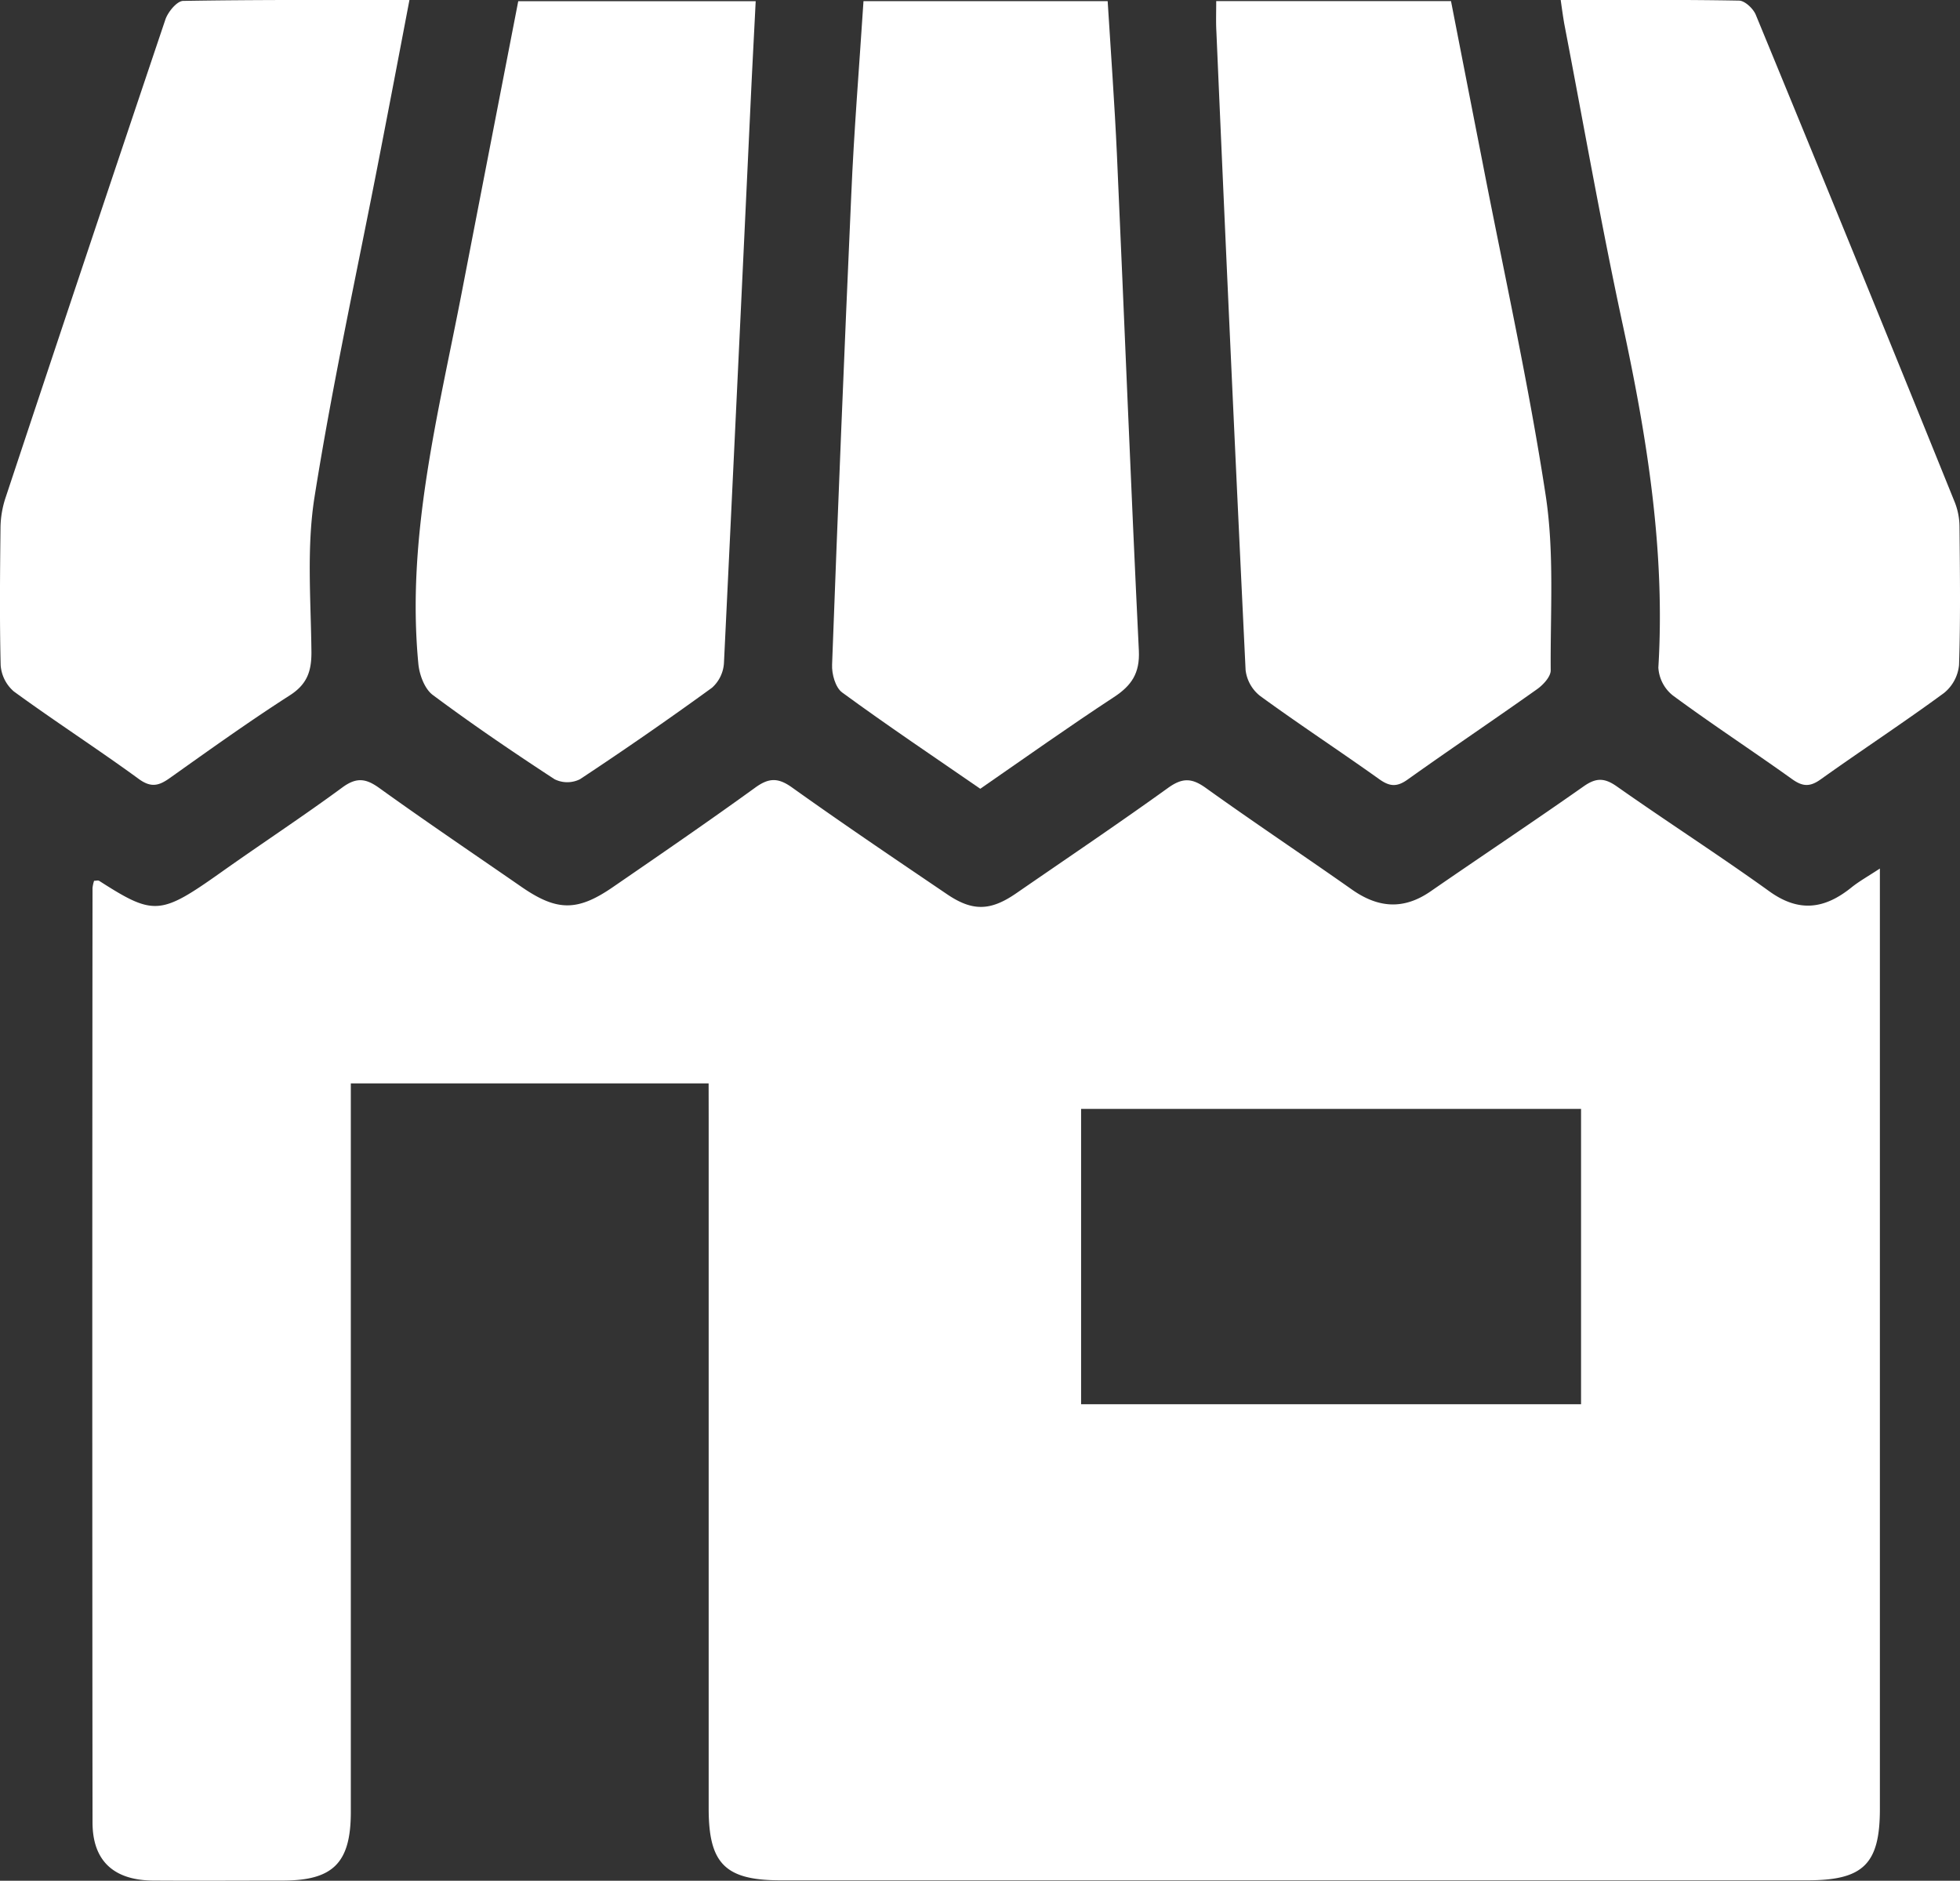 <svg xmlns="http://www.w3.org/2000/svg" viewBox="0 0 390.19 374.37"><rect x="0" y="0" width="390.19" height="374.37" fill="#333333" stroke="none"/><defs><style>.cls-1{fill:#ffffff;}</style></defs><title>crxAsset 8store</title><g id="Layer_2" data-name="Layer 2"><g id="Layer_1-2" data-name="Layer 1"><path class="cls-1" d="M141.07,215.66H69.84v6.55q0,69.24,0,138.49c0,10.07-3.49,13.61-13.42,13.64-8.66,0-17.33.06-26,0-7.78-.08-12-3.92-12-11.58q-.09-93,0-186a6.93,6.93,0,0,1,.31-1.43c.37,0,.75-.12,1,0,10.92,7,12.19,6.87,24.28-1.69,8-5.68,16.23-11.07,24.14-16.89,2.83-2.08,4.7-1.81,7.4.14,9.33,6.71,18.86,13.14,28.31,19.68,7,4.82,11.07,4.9,18.17,0,9.46-6.5,18.93-13,28.22-19.72,2.72-2,4.57-2.14,7.41-.11C167.83,164,178.2,171,188.53,178c5.05,3.43,8.63,3.36,13.74-.16,10.15-7,20.37-13.88,30.37-21.08,2.83-2,4.69-1.86,7.4.08,9.6,6.88,19.43,13.43,29.08,20.22,5.23,3.69,10.29,4.1,15.68.37,10.13-7,20.4-13.82,30.48-20.91,2.45-1.72,4.11-1.71,6.56,0,10.06,7.08,20.42,13.73,30.4,20.91,5.91,4.25,11,3.52,16.32-.76,1.5-1.21,3.21-2.16,5.68-3.78v5.73q0,90.75,0,181.49c0,10.94-3.31,14.18-14.38,14.18H155.38c-11,0-14.3-3.31-14.3-14.29q0-68.75,0-137.49Zm173.68,63.86V220.73H215.22v58.79Z"/><path class="cls-1" d="M81.51,0c-2.05,10.78-4,21-6,31.27-4.37,22.56-9.3,45-12.9,67.69-1.6,10.09-.71,20.6-.61,30.91,0,3.85-.91,6.37-4.33,8.56-8.12,5.21-16,10.86-23.86,16.44-2.1,1.49-3.65,2-6.1.25-8.22-6-16.75-11.5-24.95-17.48a7.61,7.61,0,0,1-2.63-5.24C-.09,123.26,0,114.1.1,104.93a19.72,19.72,0,0,1,1-5.84Q16.91,51.45,32.92,3.9c.51-1.52,2.3-3.69,3.53-3.72C51.24-.07,66,0,81.51,0Z"/><path class="cls-1" d="M171.9.23h48.61c.63,10.27,1.38,20.36,1.84,30.46,1.48,32.94,2.77,65.9,4.37,98.84.21,4.47-1.44,6.94-5,9.26-8.91,5.84-17.58,12-26.57,18.22-9.25-6.38-18.51-12.59-27.5-19.17-1.35-1-2.09-3.69-2-5.56q1.73-46.68,3.81-93.35C170,26.14,171.05,13.38,171.9.23Z"/><path class="cls-1" d="M103.17.24h47.27c-.29,5.83-.59,11.42-.86,17q-2.69,57.39-5.46,114.79a7.16,7.16,0,0,1-2.38,4.87q-12.93,9.39-26.28,18.21a5.67,5.67,0,0,1-5.06,0c-8.22-5.37-16.36-10.9-24.24-16.77-1.62-1.2-2.66-4-2.87-6.15-2.43-25.3,3.93-49.61,8.66-74.1C95.64,39,99.36,19.87,103.17.24Z"/><path class="cls-1" d="M242.12.22h46.74q3.19,16.35,6.39,32.68c4.25,21.89,9.1,43.69,12.46,65.71,1.74,11.4.91,23.21,1,34.84,0,1.25-1.48,2.86-2.69,3.72-8.55,6.07-17.26,11.92-25.79,18-2.14,1.53-3.58,1.41-5.66-.07-7.86-5.61-15.94-10.9-23.74-16.59a7.7,7.7,0,0,1-2.86-5.12q-3.07-63.59-5.82-127.19C242.05,4.41,242.12,2.58,242.12.22Z"/><path class="cls-1" d="M310.7,0c12.21,0,23.85-.09,35.48.12,1.16,0,2.84,1.58,3.35,2.81q20,48.51,39.65,97.12a13.5,13.5,0,0,1,.91,4.84c.09,9.16.21,18.34-.09,27.49a8.16,8.16,0,0,1-3,5.57c-8.05,5.91-16.42,11.39-24.56,17.2-2.13,1.52-3.58,1.44-5.68-.06-7.85-5.62-15.95-10.91-23.72-16.64a7.67,7.67,0,0,1-2.9-5.57c1.39-23-2.19-45.44-7-67.82-4.32-20-7.86-40.2-11.73-60.32C311.19,3.47,311,2.16,310.7,0Z"/></g></g></svg>
